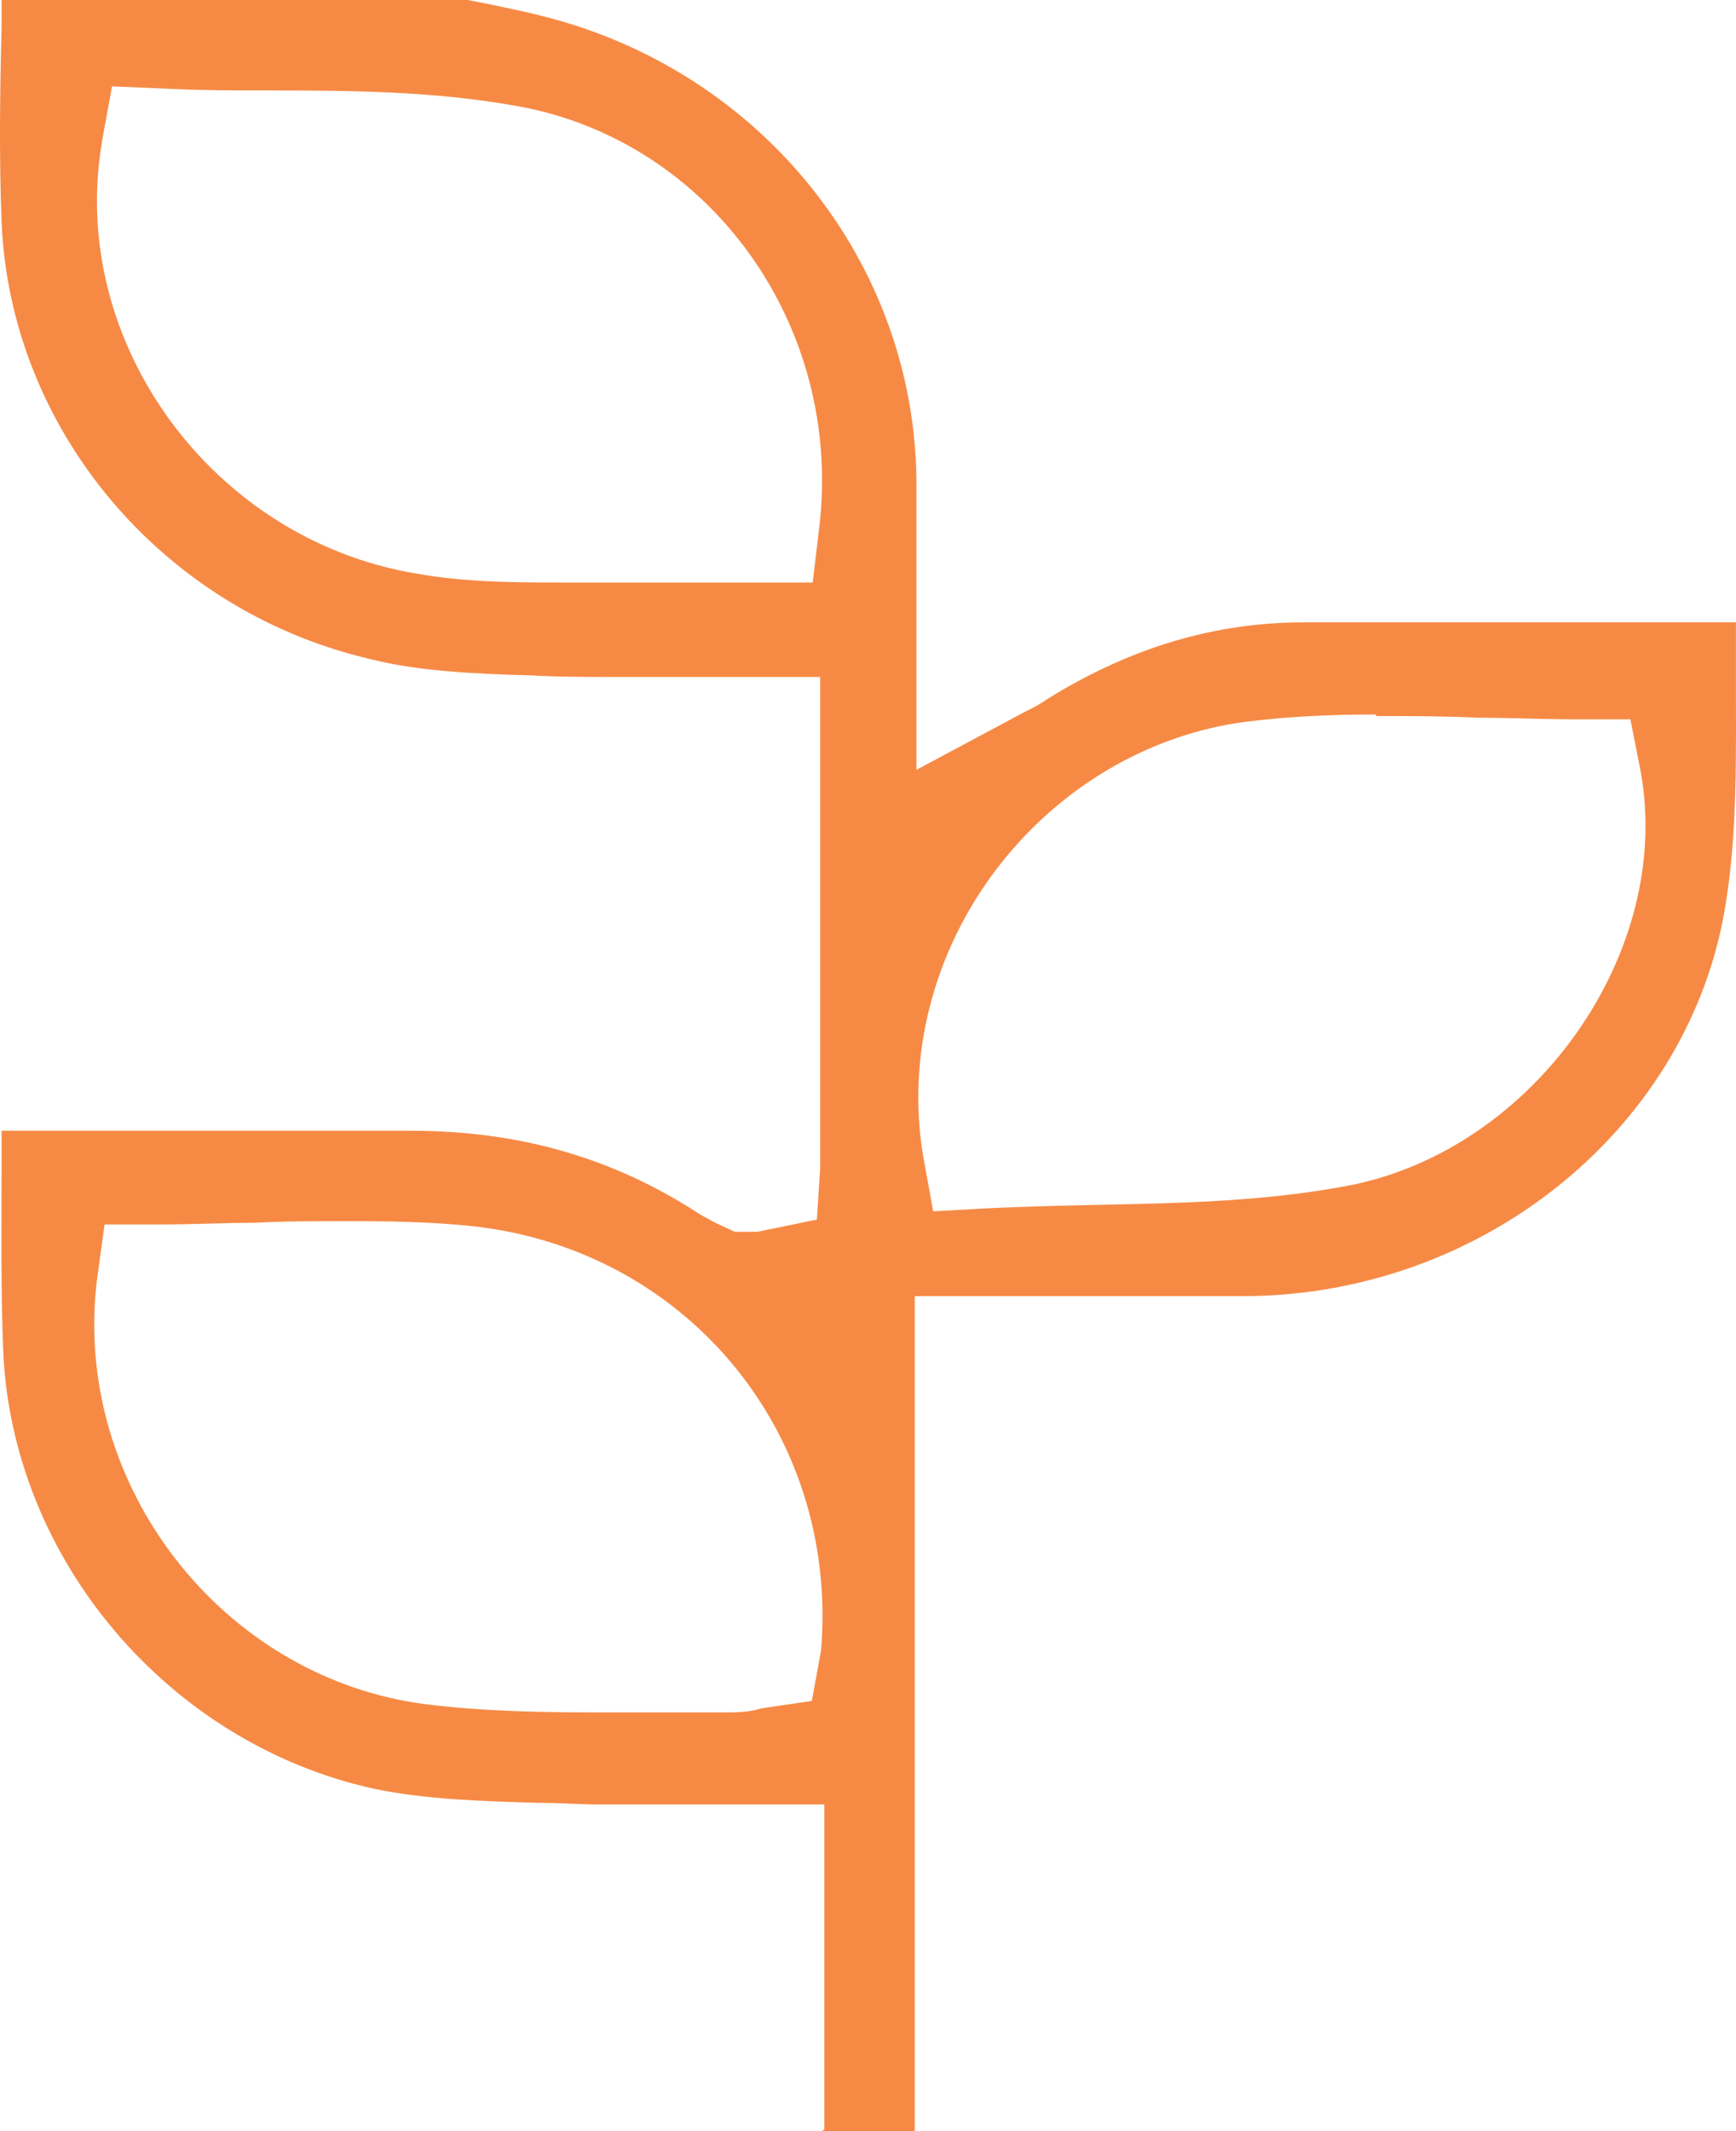 <?xml version="1.0" encoding="UTF-8"?>
<svg width="22px" height="27px" viewBox="0 0 22 27" version="1.1" xmlns="http://www.w3.org/2000/svg" xmlns:xlink="http://www.w3.org/1999/xlink">
    <title>Section2b -07@2x</title>
    <g id="Page-1" stroke="none" stroke-width="1" fill="none" fill-rule="evenodd">
        <g id="02" transform="translate(-904, -2812)" fill="#F68A45" fill-rule="nonzero">
            <g id="Group-7" transform="translate(-172.83, 2242.132)">
                <g id="Section2b--07" transform="translate(1076.83, 569.868)">
                    <path d="M10.447,26.99 L10.447,22.861 L8.315,22.861 C8.071,22.861 7.827,22.861 7.583,22.861 C7.339,22.861 7.085,22.841 6.841,22.841 C6.098,22.82 5.409,22.799 4.751,22.665 C2.142,22.097 0.158,19.765 0.041,17.123 C0.009,16.328 0.02,15.533 0.02,14.697 L0.02,14.326 L5.207,14.326 C6.576,14.326 7.774,14.666 8.877,15.389 C8.973,15.44 9.058,15.492 9.153,15.533 L9.312,15.606 L9.599,15.606 L10.352,15.451 L10.394,14.8 L10.394,8.577 L9.577,8.577 C9.28,8.577 7.817,8.577 7.817,8.577 C7.445,8.577 7.074,8.577 6.703,8.556 C6.003,8.536 5.281,8.505 4.645,8.339 C2.036,7.71 0.126,5.429 0.02,2.807 C-0.012,1.992 -0.001,1.156 0.02,0.351 L0.02,0 L5.928,0 L6.194,0.052 C6.427,0.103 6.65,0.144 6.883,0.206 C9.641,0.898 11.593,3.313 11.614,6.1 L11.614,9.753 L12.983,9.021 C13.11,8.959 13.205,8.907 13.29,8.845 C14.33,8.205 15.39,7.885 16.525,7.885 L21.999,7.885 L21.999,8.546 C21.999,9.557 22.02,10.507 21.872,11.436 C21.437,14.253 18.827,16.4 15.794,16.421 L11.593,16.421 L11.593,27 L10.415,27 L10.447,26.979 L10.447,26.99 Z M9.249,21.695 C9.429,21.695 9.556,21.674 9.652,21.643 L10.288,21.55 L10.405,20.911 C10.638,18.124 8.644,15.76 5.865,15.523 C5.43,15.482 4.963,15.471 4.401,15.471 C4.019,15.471 3.616,15.471 3.224,15.492 C2.842,15.492 2.449,15.513 2.057,15.513 L1.325,15.513 L1.229,16.214 C0.911,18.805 2.81,21.261 5.398,21.592 C6.151,21.685 6.904,21.695 7.594,21.695 L9.238,21.695 L9.249,21.695 Z M17.438,9.052 C16.801,9.052 16.281,9.083 15.794,9.144 C14.574,9.299 13.428,9.97 12.643,10.992 C11.826,12.055 11.487,13.386 11.699,14.646 L11.826,15.347 L12.558,15.306 C13.004,15.286 13.449,15.275 13.895,15.265 C14.945,15.244 16.038,15.224 17.109,15.017 C19.453,14.553 21.214,12.055 20.79,9.764 L20.662,9.114 L19.984,9.114 C19.57,9.114 19.156,9.093 18.732,9.093 C18.297,9.072 17.873,9.072 17.438,9.072 L17.438,9.052 Z M1.293,1.796 C0.858,4.325 2.683,6.833 5.271,7.266 C5.907,7.38 6.544,7.38 7.148,7.38 L10.299,7.38 L10.384,6.667 C10.681,4.118 8.994,1.775 6.544,1.342 C5.504,1.156 4.454,1.146 3.436,1.146 C3.001,1.146 2.566,1.146 2.142,1.125 L1.42,1.094 L1.293,1.786 L1.293,1.786 L1.293,1.796 Z" id="Shape"></path>
                </g>
            </g>
        </g>
    </g>
</svg>